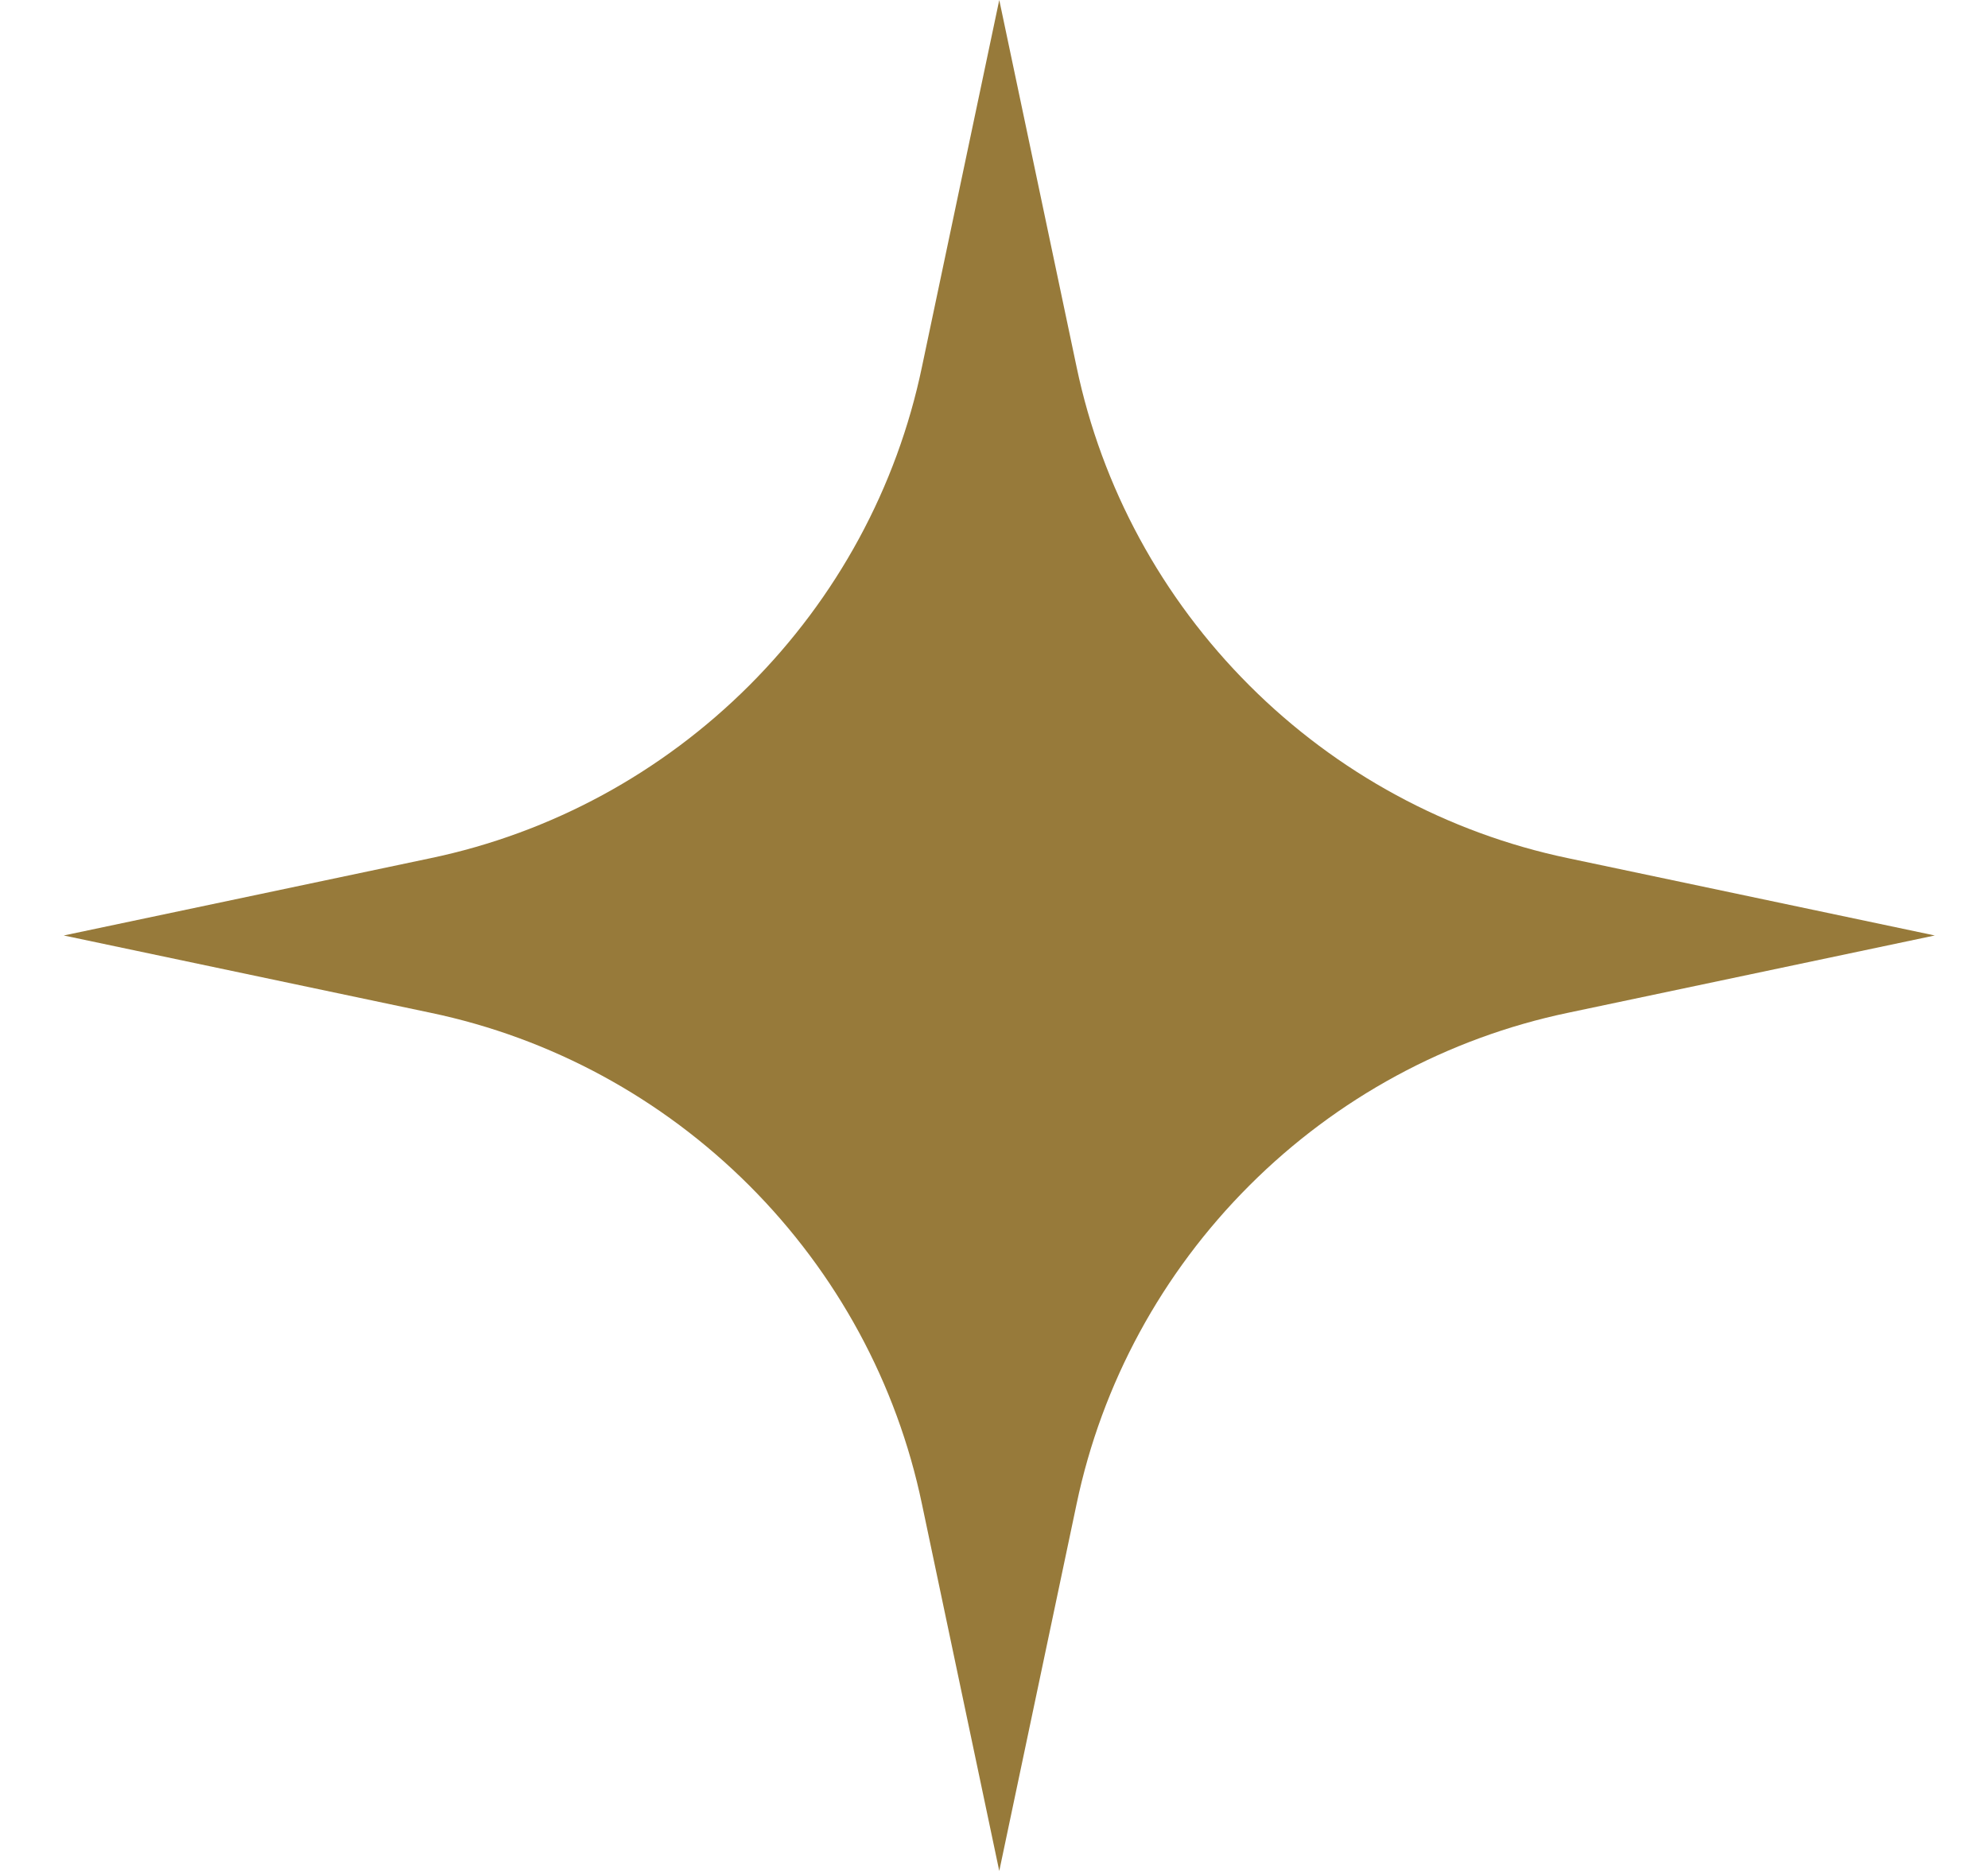<svg xmlns="http://www.w3.org/2000/svg" width="17" height="16" viewBox="0 0 17 16" fill="none"><g clip-path="url(#clip0_624_508)"><path d="M9.206 3.137L8.545 0L7.884 3.137C7.669 4.169 7.156 5.113 6.407 5.862C5.658 6.61 4.714 7.123 3.682 7.339L0.545 8L3.682 8.661C4.714 8.877 5.658 9.39 6.407 10.138C7.156 10.887 7.669 11.831 7.884 12.863L8.545 16L9.206 12.863C9.422 11.831 9.935 10.887 10.684 10.138C11.432 9.39 12.377 8.877 13.409 8.661L16.545 8L13.409 7.339C12.377 7.123 11.432 6.61 10.684 5.862C9.935 5.113 9.422 4.169 9.206 3.137Z" fill="#977A3A"></path></g><defs><clipPath id="clip0_624_508"><rect width="16" height="16" fill="white" transform="translate(0.545)"></rect></clipPath></defs></svg>